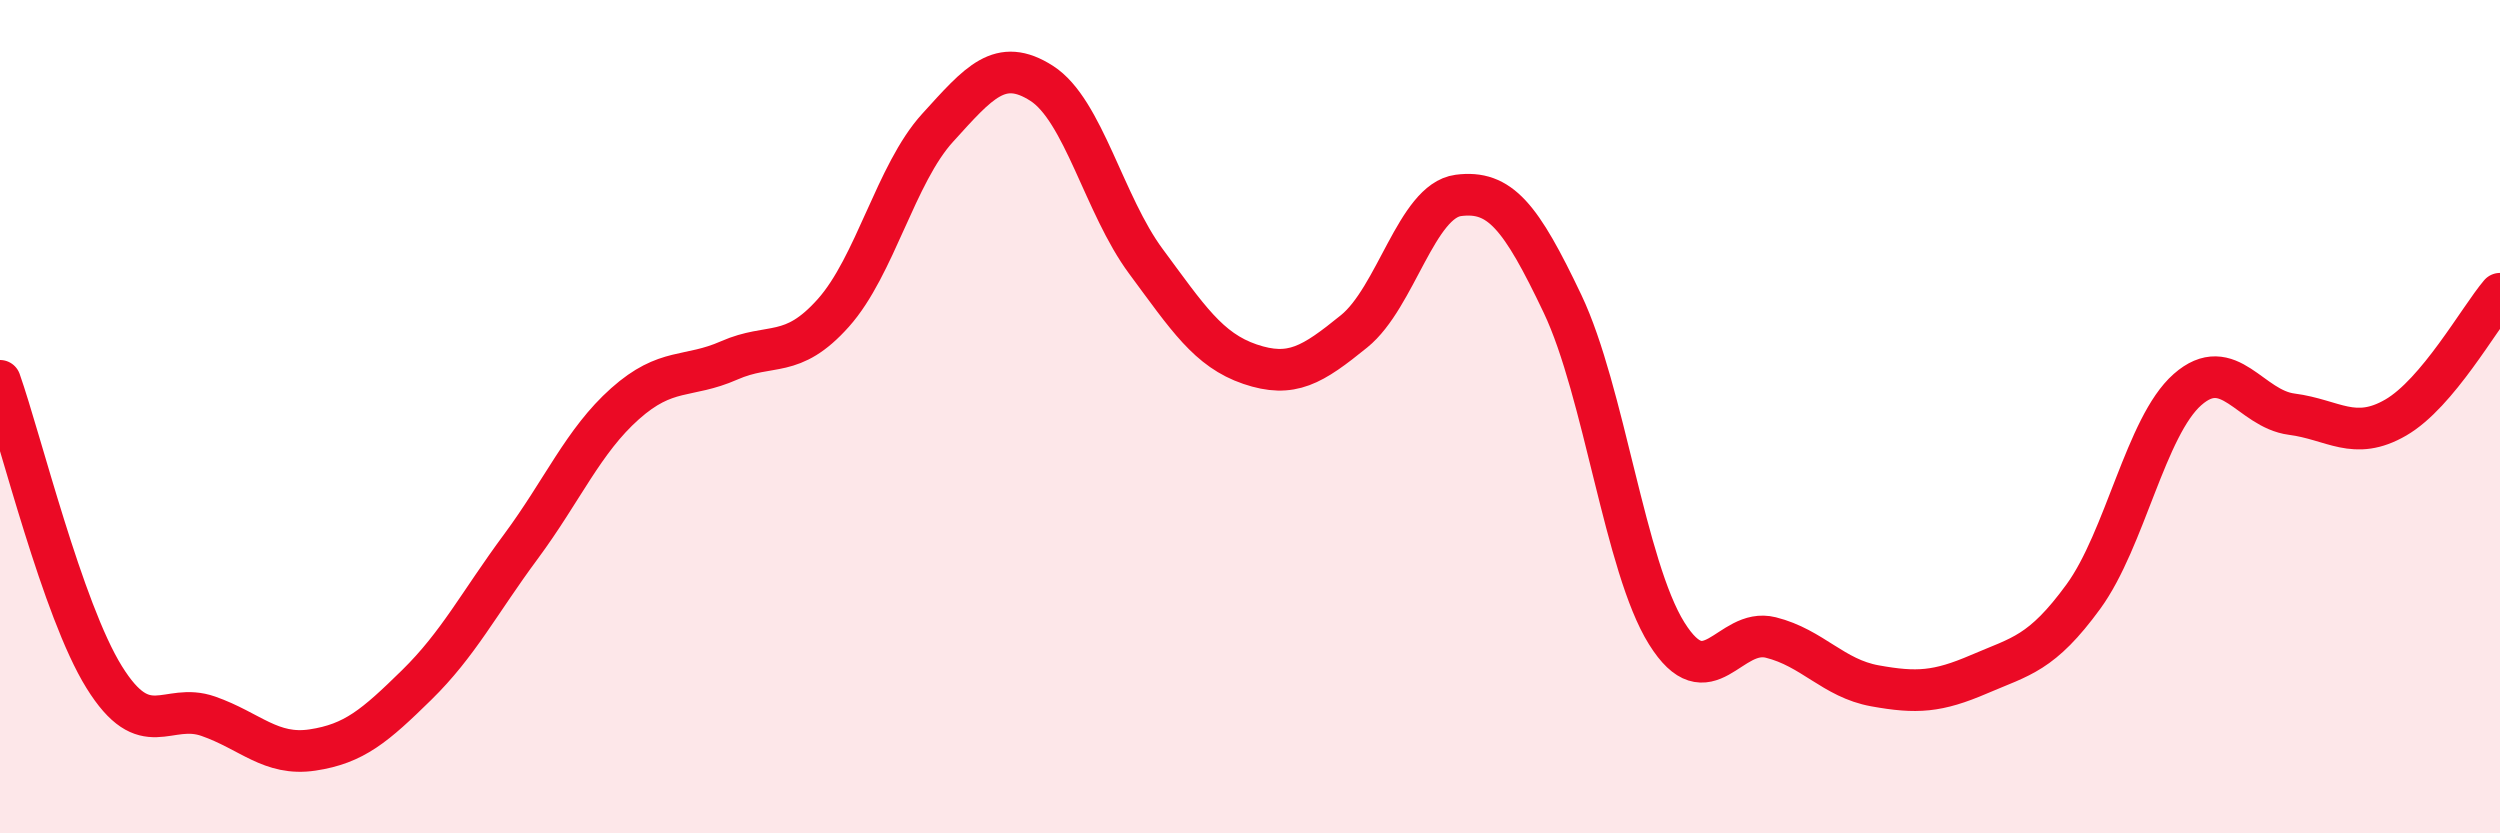 
    <svg width="60" height="20" viewBox="0 0 60 20" xmlns="http://www.w3.org/2000/svg">
      <path
        d="M 0,9.14 C 0.5,10.56 1.5,14.64 2.5,16.25 C 3.5,17.86 4,16.84 5,17.19 C 6,17.54 6.5,18.15 7.5,18 C 8.5,17.85 9,17.42 10,16.44 C 11,15.46 11.5,14.47 12.5,13.12 C 13.5,11.77 14,10.58 15,9.69 C 16,8.8 16.5,9.09 17.5,8.65 C 18.5,8.21 19,8.63 20,7.51 C 21,6.39 21.5,4.17 22.5,3.07 C 23.5,1.97 24,1.36 25,2 C 26,2.64 26.5,4.92 27.5,6.27 C 28.5,7.62 29,8.4 30,8.74 C 31,9.08 31.5,8.76 32.5,7.95 C 33.5,7.14 34,4.82 35,4.69 C 36,4.56 36.5,5.19 37.5,7.29 C 38.5,9.39 39,13.6 40,15.2 C 41,16.8 41.5,15.05 42.5,15.3 C 43.5,15.55 44,16.28 45,16.46 C 46,16.64 46.5,16.61 47.5,16.18 C 48.5,15.75 49,15.69 50,14.32 C 51,12.95 51.5,10.23 52.5,9.35 C 53.5,8.47 54,9.81 55,9.94 C 56,10.07 56.5,10.6 57.5,10.02 C 58.5,9.44 59.5,7.64 60,7.05L60 20L0 20Z"
        fill="#EB0A25"
        opacity="0.1"
        stroke-linecap="round"
        stroke-linejoin="round"
      />
      <path
        d="M 0,9.14 C 0.5,10.56 1.5,14.64 2.5,16.25 C 3.5,17.86 4,16.84 5,17.19 C 6,17.54 6.5,18.15 7.5,18 C 8.5,17.85 9,17.42 10,16.44 C 11,15.46 11.5,14.47 12.5,13.12 C 13.5,11.77 14,10.58 15,9.69 C 16,8.8 16.5,9.09 17.5,8.65 C 18.5,8.21 19,8.63 20,7.51 C 21,6.39 21.5,4.17 22.5,3.07 C 23.5,1.97 24,1.36 25,2 C 26,2.64 26.5,4.92 27.5,6.27 C 28.5,7.62 29,8.4 30,8.74 C 31,9.08 31.5,8.76 32.5,7.95 C 33.5,7.14 34,4.82 35,4.69 C 36,4.56 36.5,5.19 37.5,7.29 C 38.5,9.39 39,13.6 40,15.2 C 41,16.8 41.5,15.05 42.5,15.3 C 43.5,15.55 44,16.28 45,16.46 C 46,16.64 46.5,16.61 47.5,16.18 C 48.5,15.75 49,15.69 50,14.32 C 51,12.95 51.5,10.23 52.5,9.35 C 53.5,8.47 54,9.81 55,9.94 C 56,10.07 56.5,10.6 57.5,10.02 C 58.5,9.44 59.5,7.64 60,7.05"
        stroke="#EB0A25"
        stroke-width="1"
        fill="none"
        stroke-linecap="round"
        stroke-linejoin="round"
      />
    </svg>
  